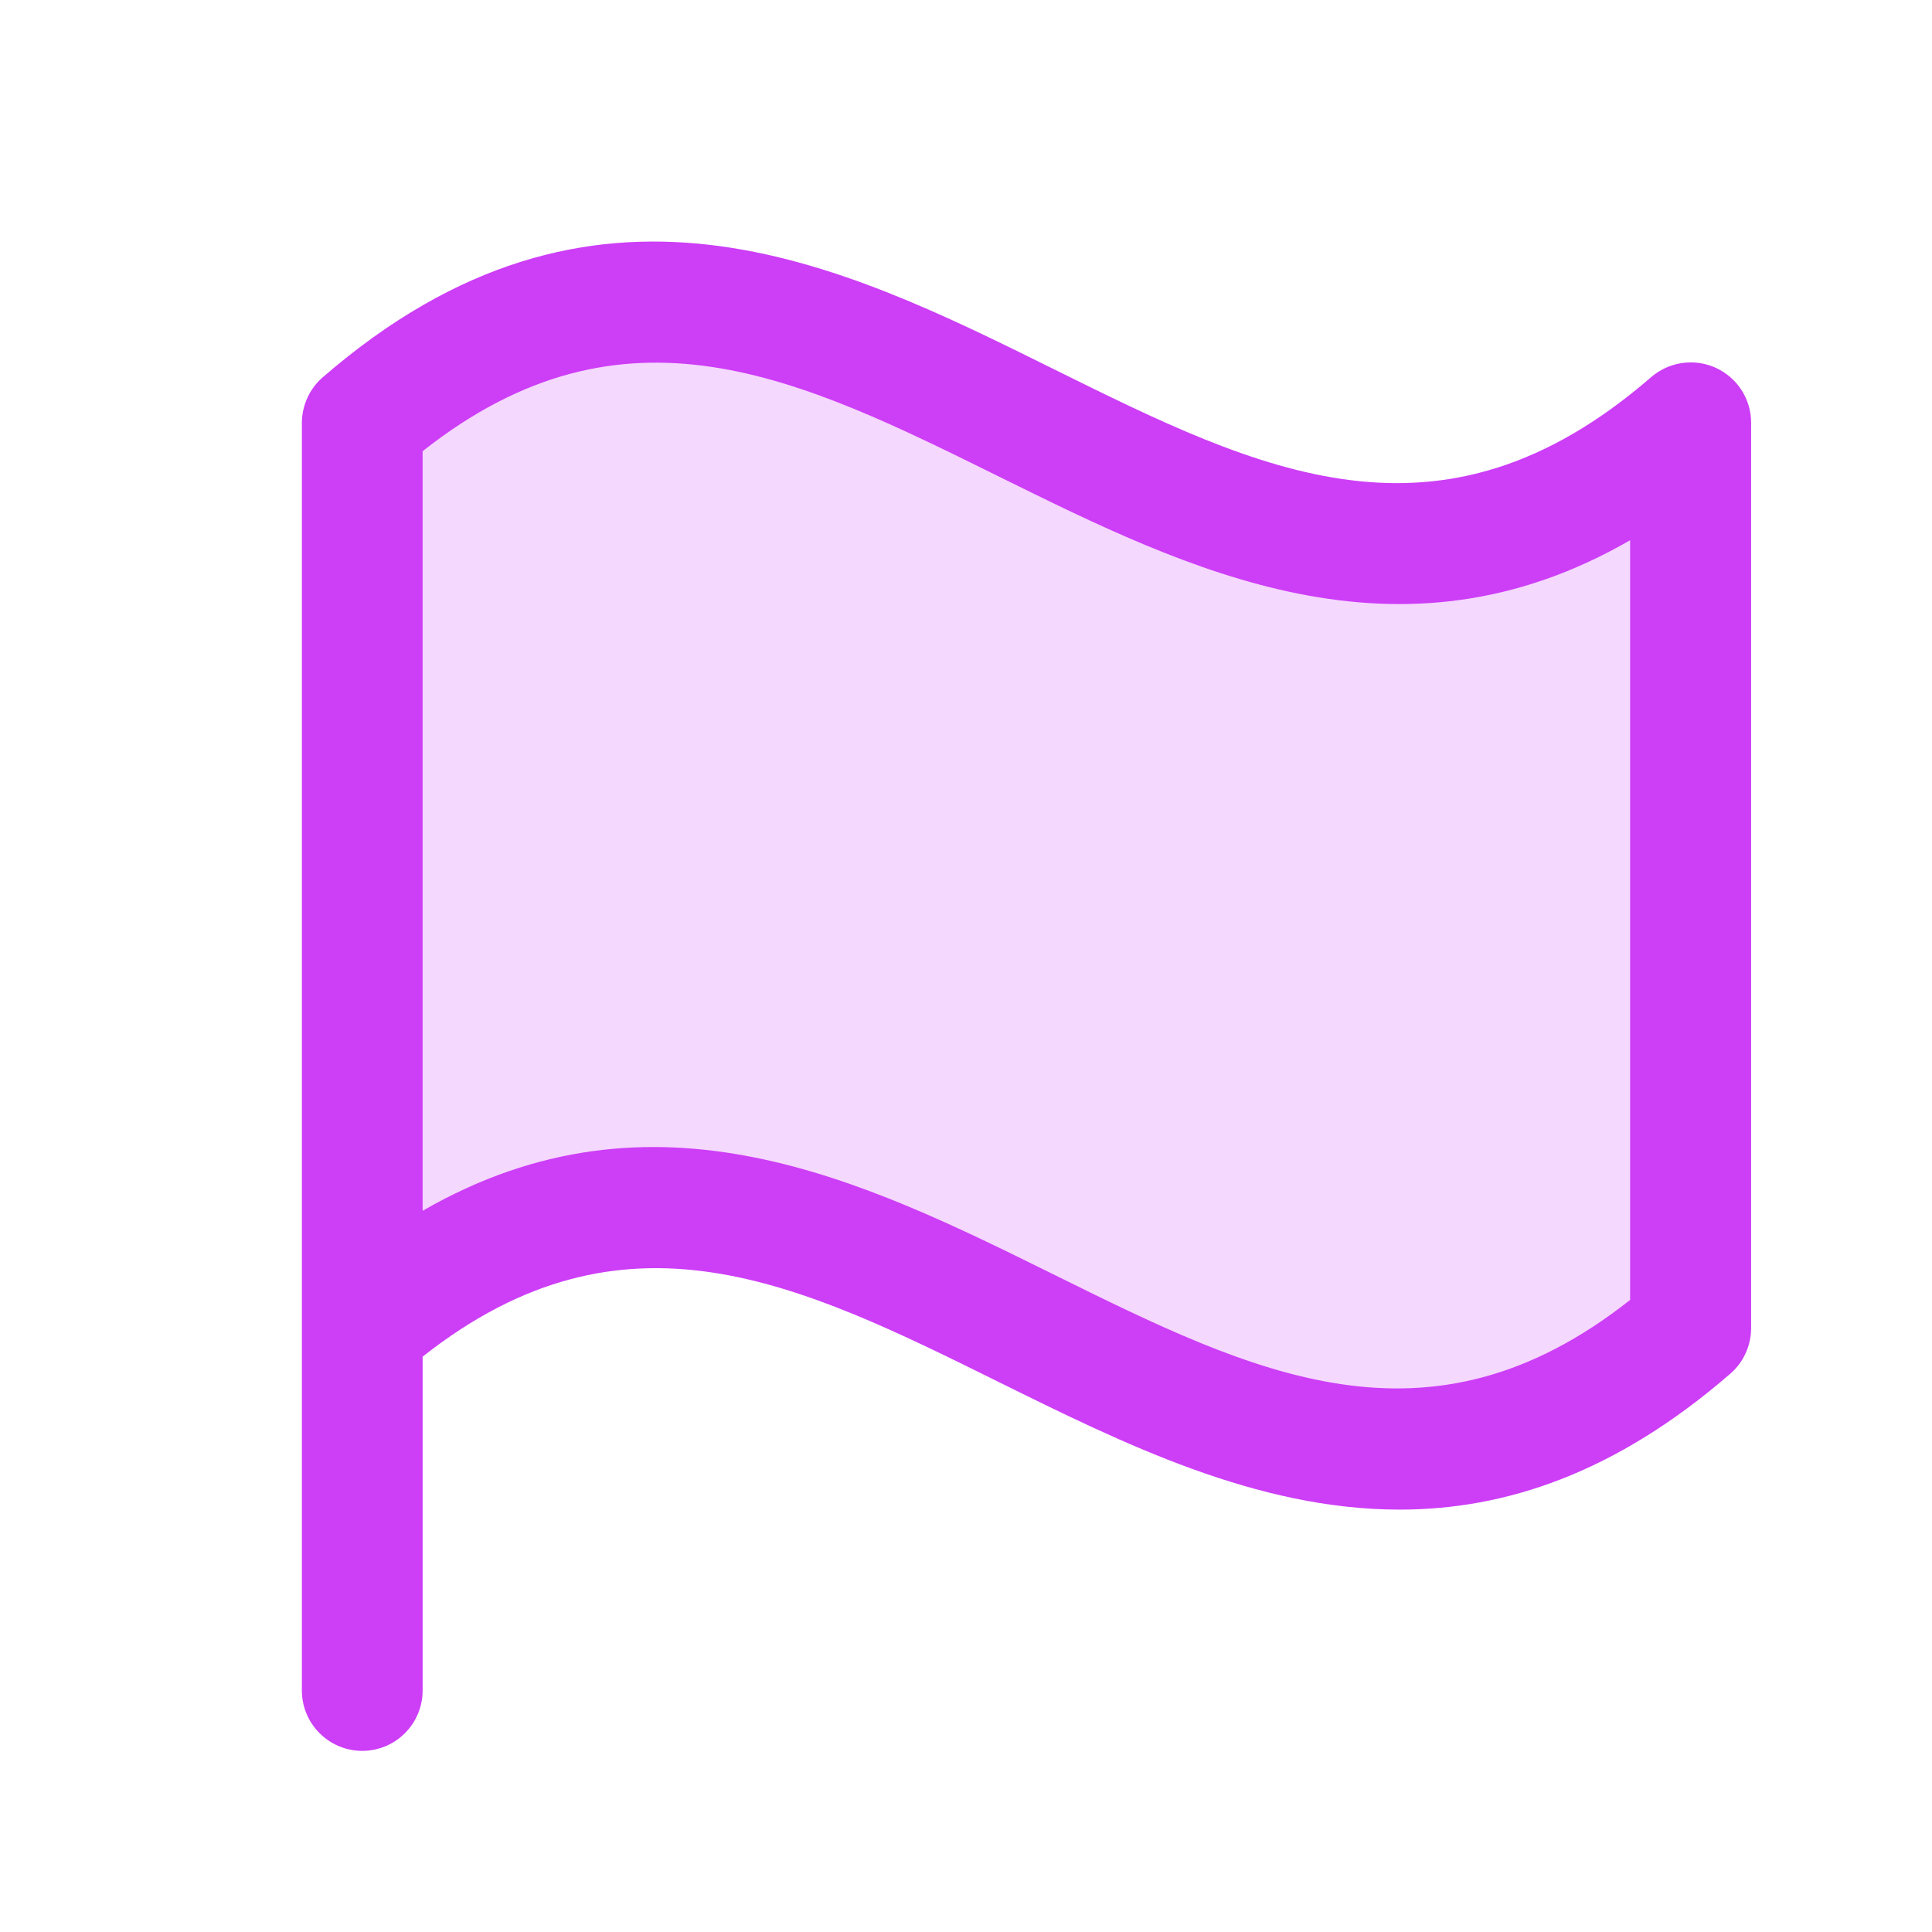 <?xml version="1.0" encoding="utf-8"?>
<svg xmlns="http://www.w3.org/2000/svg" fill="none" height="24" viewBox="0 0 24 24" width="24">
<path d="M21 5.25V16.5C15 21.697 10.5 11.304 4.5 16.5V5.25C10.5 0.054 15 10.447 21 5.25Z" fill="#CD3EF7" opacity="0.2"/>
<path d="M4.009 4.687C3.928 4.757 3.863 4.844 3.819 4.941C3.774 5.038 3.751 5.143 3.75 5.25V21C3.75 21.199 3.829 21.39 3.97 21.53C4.11 21.671 4.301 21.75 4.5 21.75C4.699 21.75 4.89 21.671 5.03 21.53C5.171 21.39 5.25 21.199 5.25 21V16.853C7.762 14.87 9.925 15.939 12.417 17.173C13.955 17.933 15.61 18.753 17.386 18.753C18.692 18.753 20.062 18.307 21.494 17.065C21.575 16.995 21.64 16.909 21.684 16.812C21.729 16.715 21.752 16.61 21.753 16.503V5.25C21.753 5.106 21.711 4.965 21.633 4.844C21.554 4.723 21.443 4.628 21.312 4.568C21.181 4.509 21.035 4.489 20.893 4.51C20.75 4.531 20.617 4.593 20.509 4.687C17.884 6.959 15.66 5.858 13.083 4.582C10.413 3.259 7.386 1.761 4.009 4.687ZM20.25 16.148C17.738 18.132 15.575 17.061 13.083 15.829C10.739 14.671 8.132 13.379 5.25 15.041V5.605C7.762 3.621 9.925 4.691 12.417 5.924C14.761 7.082 17.369 8.374 20.25 6.711V16.148Z" fill="#CD3EF7"/>
</svg>